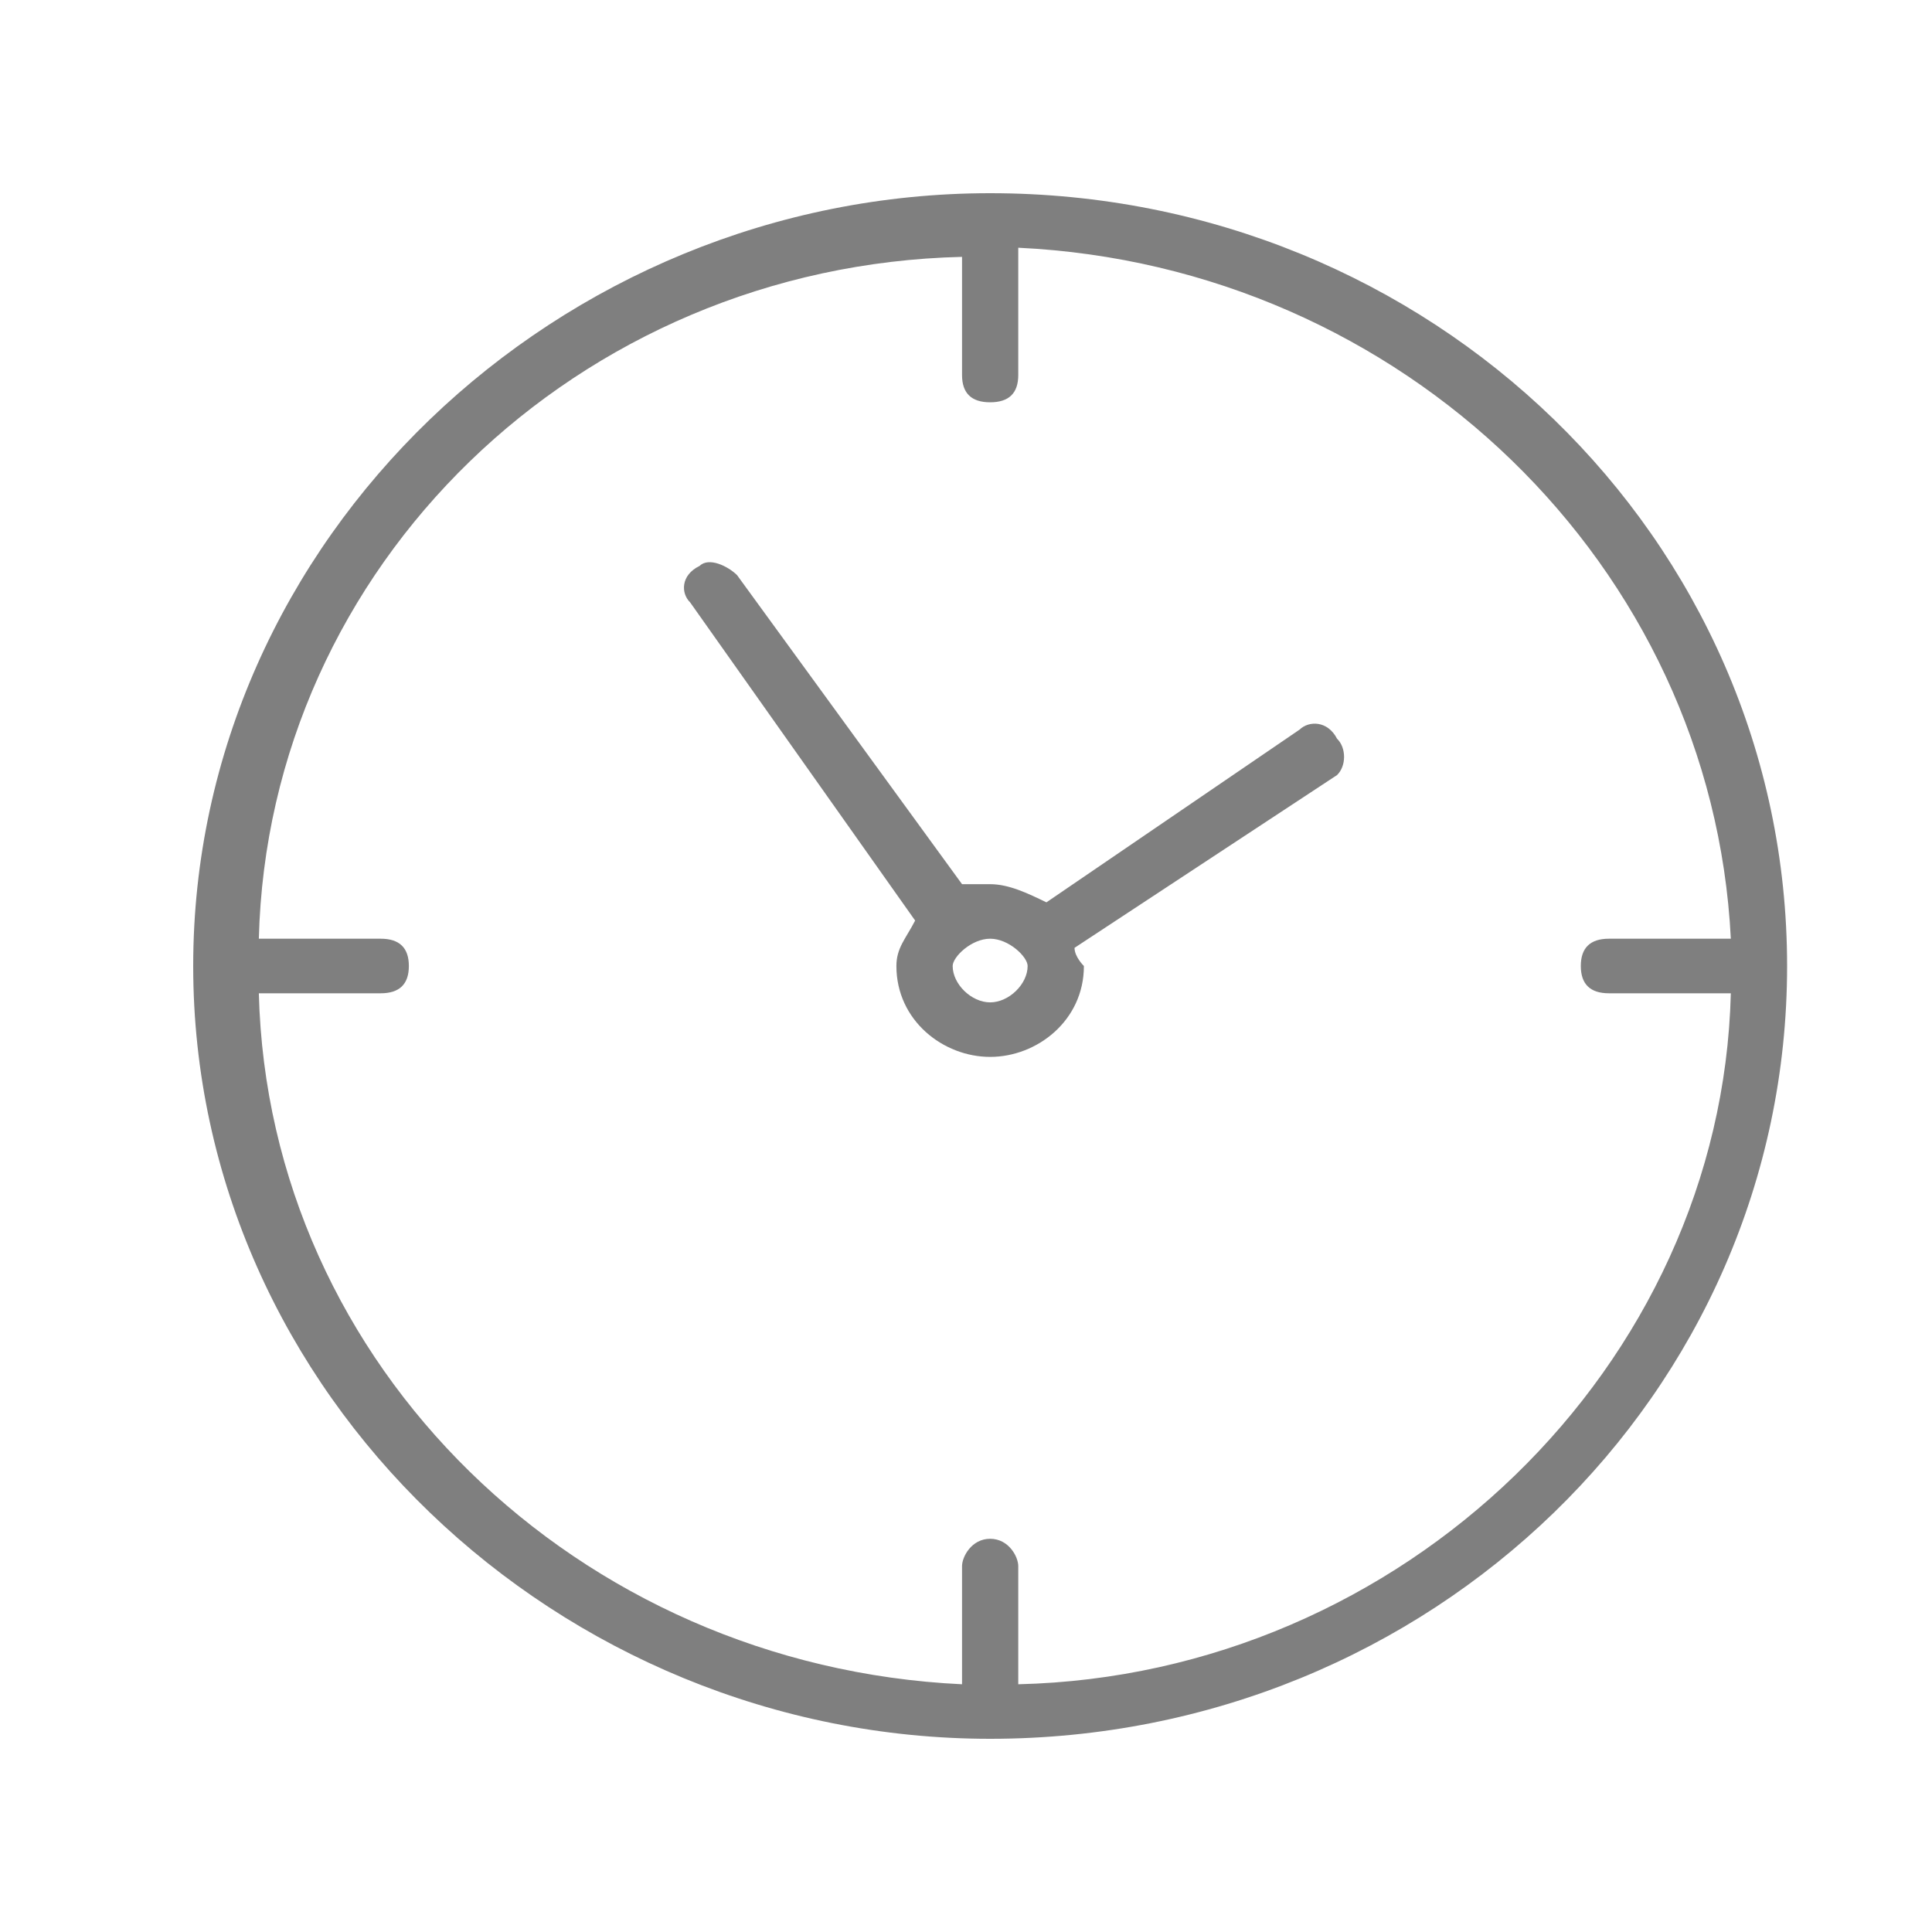 <svg width="40" height="40" xmlns="http://www.w3.org/2000/svg" xmlns:xlink="http://www.w3.org/1999/xlink" overflow="hidden"><defs><clipPath id="clip0"><rect x="103" y="302" width="40" height="40"/></clipPath></defs><g clip-path="url(#clip0)" transform="translate(-103 -302)"><path d="M129.906 317.106C124.665 320.682 124.665 320.682 124.665 320.682 124.276 320.494 123.888 320.306 123.5 320.306 123.306 320.306 123.112 320.306 122.918 320.306 118.259 313.906 118.259 313.906 118.259 313.906 118.065 313.718 117.676 313.529 117.482 313.718 117.094 313.906 117.094 314.282 117.288 314.471 121.947 321.059 121.947 321.059 121.947 321.059 121.753 321.435 121.559 321.624 121.559 322 121.559 323.129 122.529 323.882 123.5 323.882 124.471 323.882 125.441 323.129 125.441 322 125.441 322 125.247 321.812 125.247 321.624 130.682 318.047 130.682 318.047 130.682 318.047 130.876 317.859 130.876 317.482 130.682 317.294 130.488 316.918 130.1 316.918 129.906 317.106ZM123.5 322.753C123.112 322.753 122.724 322.376 122.724 322 122.724 321.812 123.112 321.435 123.5 321.435 123.888 321.435 124.276 321.812 124.276 322 124.276 322.376 123.888 322.753 123.5 322.753ZM123.5 306C114.571 306 107 313.153 107 322 107 330.847 114.571 338 123.5 338 132.624 338 140 330.847 140 322 140 313.153 132.624 306 123.5 306ZM124.082 336.871C124.082 334.424 124.082 334.424 124.082 334.424 124.082 334.235 123.888 333.859 123.5 333.859 123.112 333.859 122.918 334.235 122.918 334.424 122.918 336.871 122.918 336.871 122.918 336.871 114.959 336.494 108.553 330.282 108.359 322.565 110.882 322.565 110.882 322.565 110.882 322.565 111.271 322.565 111.465 322.376 111.465 322 111.465 321.624 111.271 321.435 110.882 321.435 108.359 321.435 108.359 321.435 108.359 321.435 108.553 313.718 114.959 307.506 122.918 307.318 122.918 307.318 122.918 307.318 122.918 307.318 122.918 309.765 122.918 309.765 122.918 309.765 122.918 310.141 123.112 310.329 123.5 310.329 123.888 310.329 124.082 310.141 124.082 309.765 124.082 307.318 124.082 307.318 124.082 307.318 124.082 307.318 124.082 307.318 124.082 307.129 132.041 307.506 138.447 313.718 138.835 321.435 136.312 321.435 136.312 321.435 136.312 321.435 135.924 321.435 135.729 321.624 135.729 322 135.729 322.376 135.924 322.565 136.312 322.565 138.835 322.565 138.835 322.565 138.835 322.565 138.641 330.282 132.041 336.682 124.082 336.871Z" fill="#7F7F7F" fill-rule="evenodd"/></g></svg>